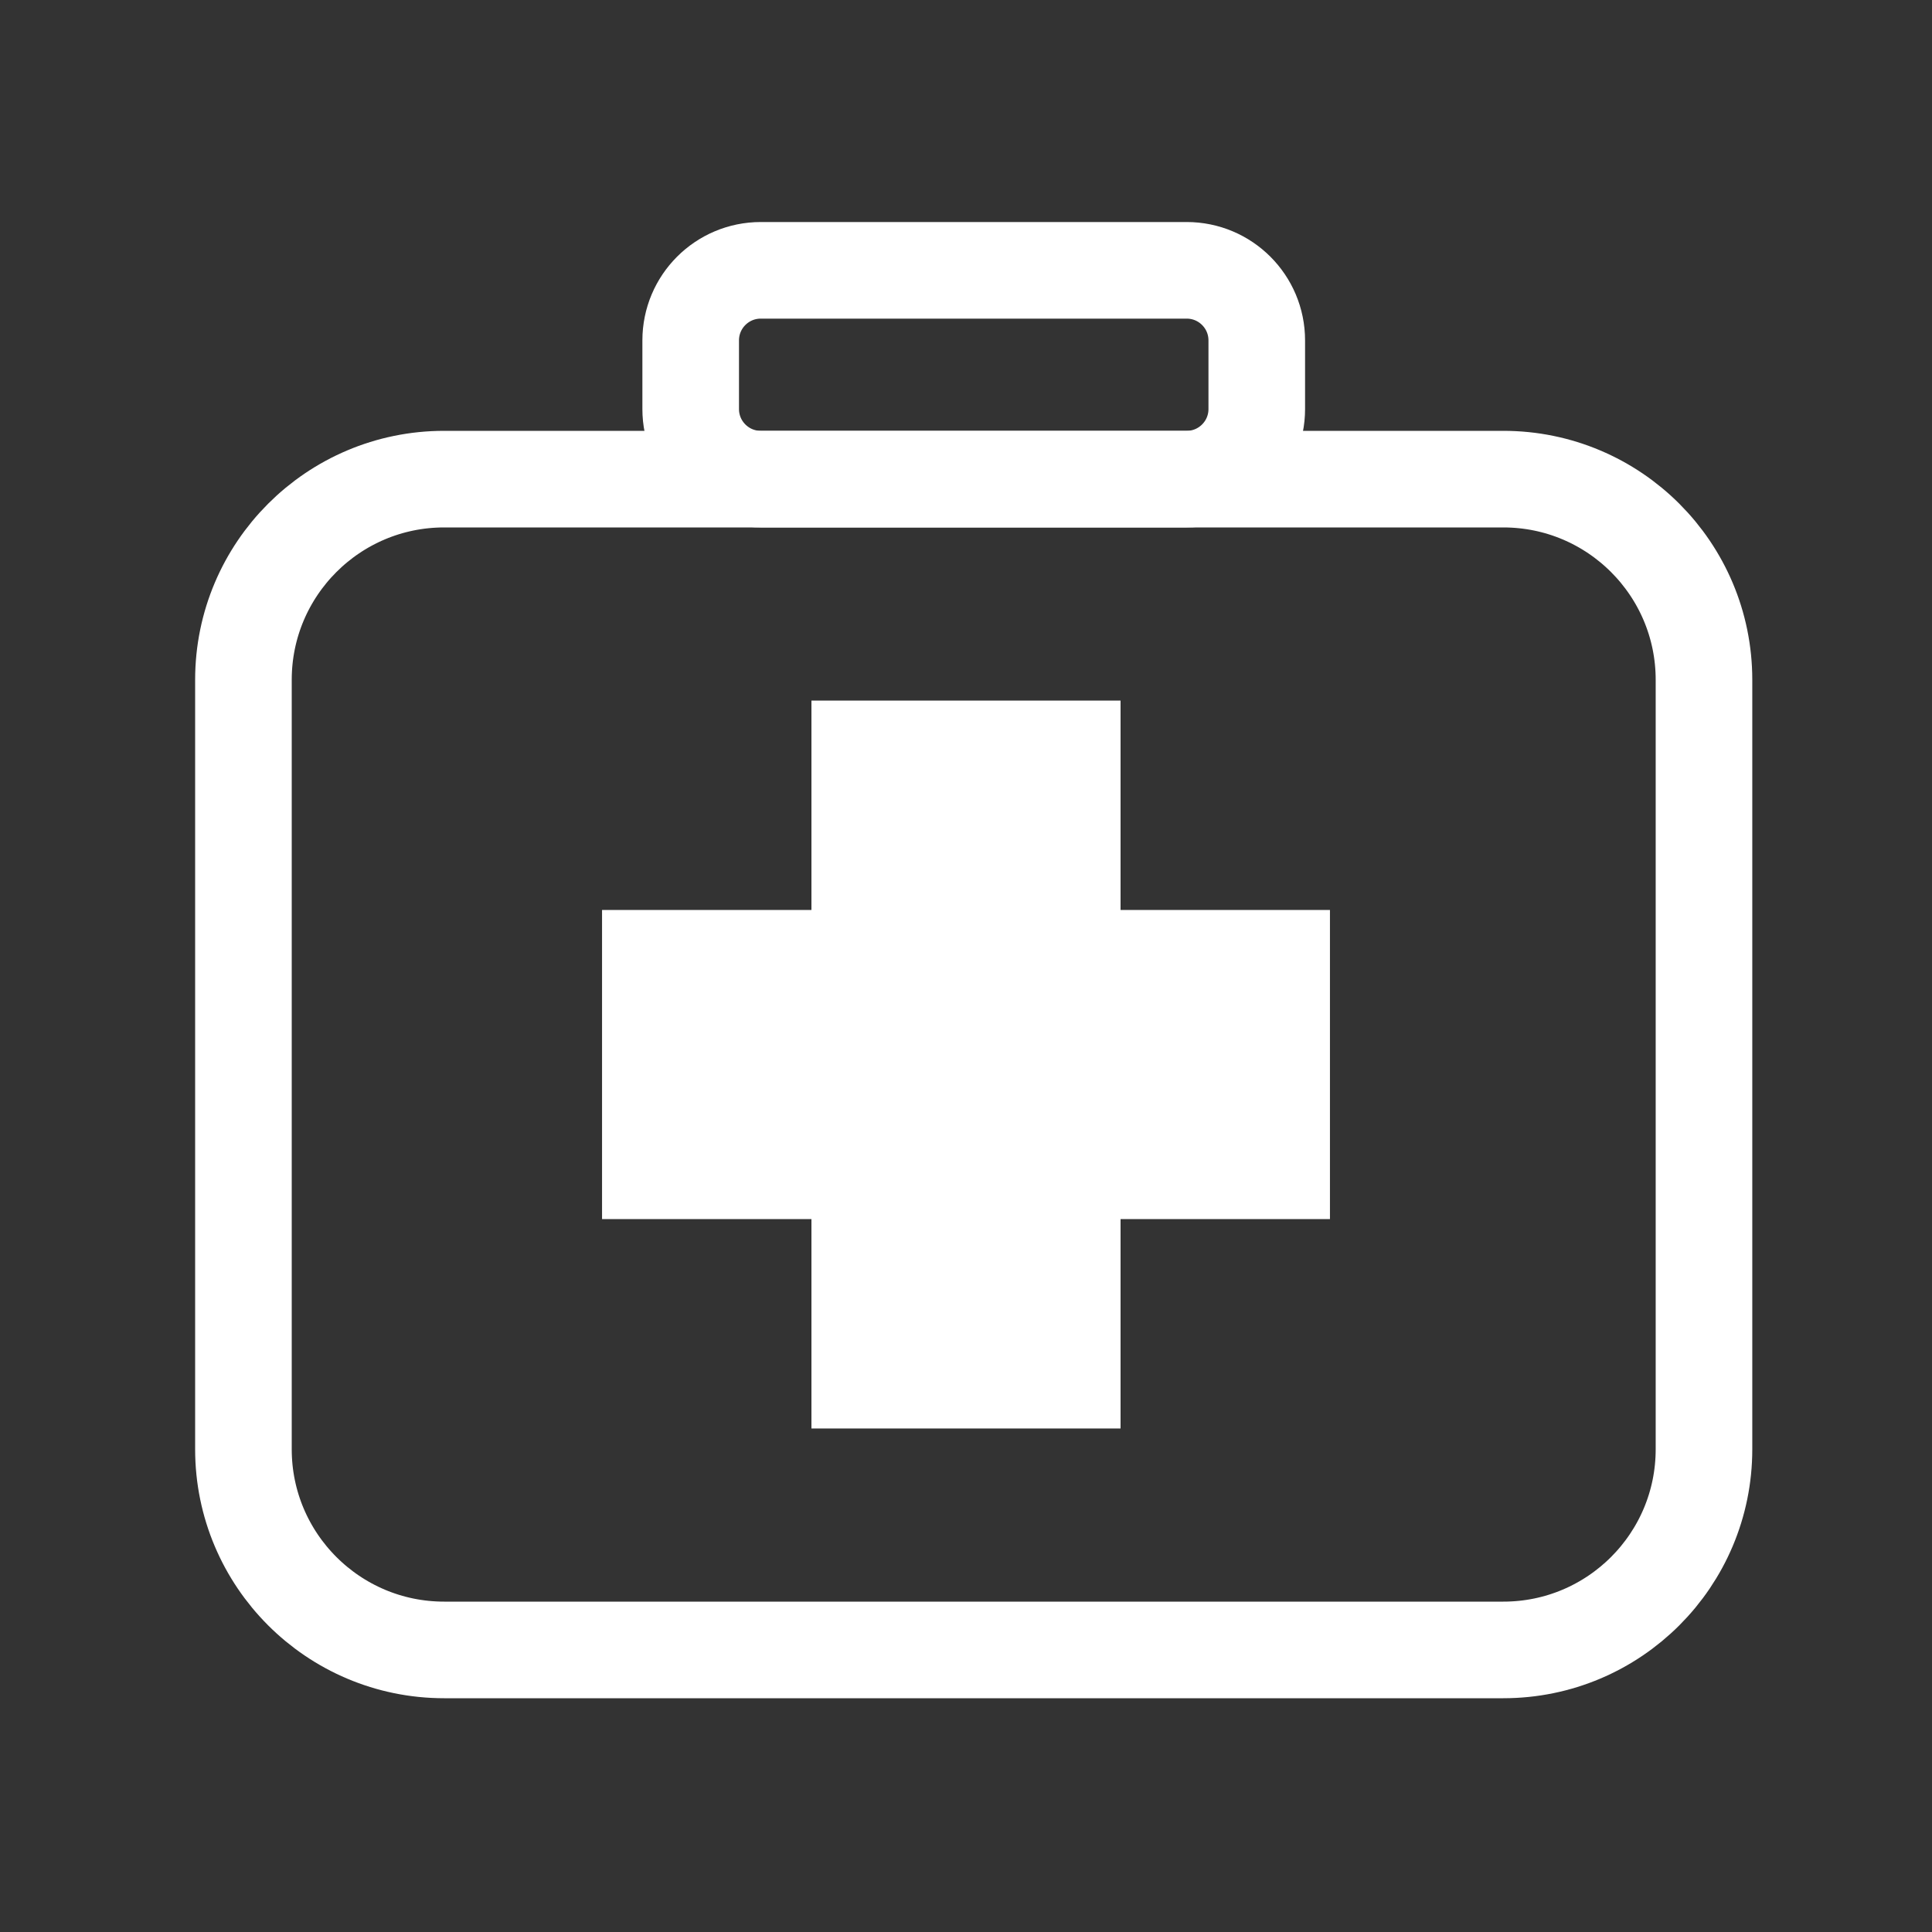 <?xml version="1.0" encoding="utf-8"?>
<!-- Generator: Adobe Illustrator 29.4.0, SVG Export Plug-In . SVG Version: 9.03 Build 0)  -->
<svg version="1.1" id="Capa_1" xmlns="http://www.w3.org/2000/svg" xmlns:xlink="http://www.w3.org/1999/xlink" x="0px" y="0px"
	 viewBox="0 0 500 500" style="enable-background:new 0 0 500 500;" xml:space="preserve">
<rect x="0" y="0" width="500" height="500" fill="#333333" stroke="none"/>
<style type="text/css">
	.st0{fill:none;stroke:#FFFFFF;stroke-width:25;stroke-miterlimit:10;}
	.st1{fill:none;stroke:#FFFFFF;stroke-width:80;stroke-miterlimit:10;}
</style>
<path class="st0" d="M389.06,427H114.94C86.26,427,63,403.74,63,375.06V175.94C63,147.26,86.26,124,114.94,124h274.11
	c28.69,0,51.94,23.26,51.94,51.94v199.11C441,403.74,417.74,427,389.06,427z"/>
<path class="st0" d="M307.11,124H196.89c-10.02,0-18.14-8.12-18.14-18.14V88.1c0-10.02,8.12-18.14,18.14-18.14h110.22
	c10.02,0,18.14,8.12,18.14,18.14v17.76C325.25,115.88,317.13,124,307.11,124z"/>
<path class="st0" d="M167.5,239.5"/>
<line class="st1" x1="250" y1="181.31" x2="250" y2="369.69"/>
<line class="st1" x1="344.19" y1="275.5" x2="155.81" y2="275.5"/>
</svg>
